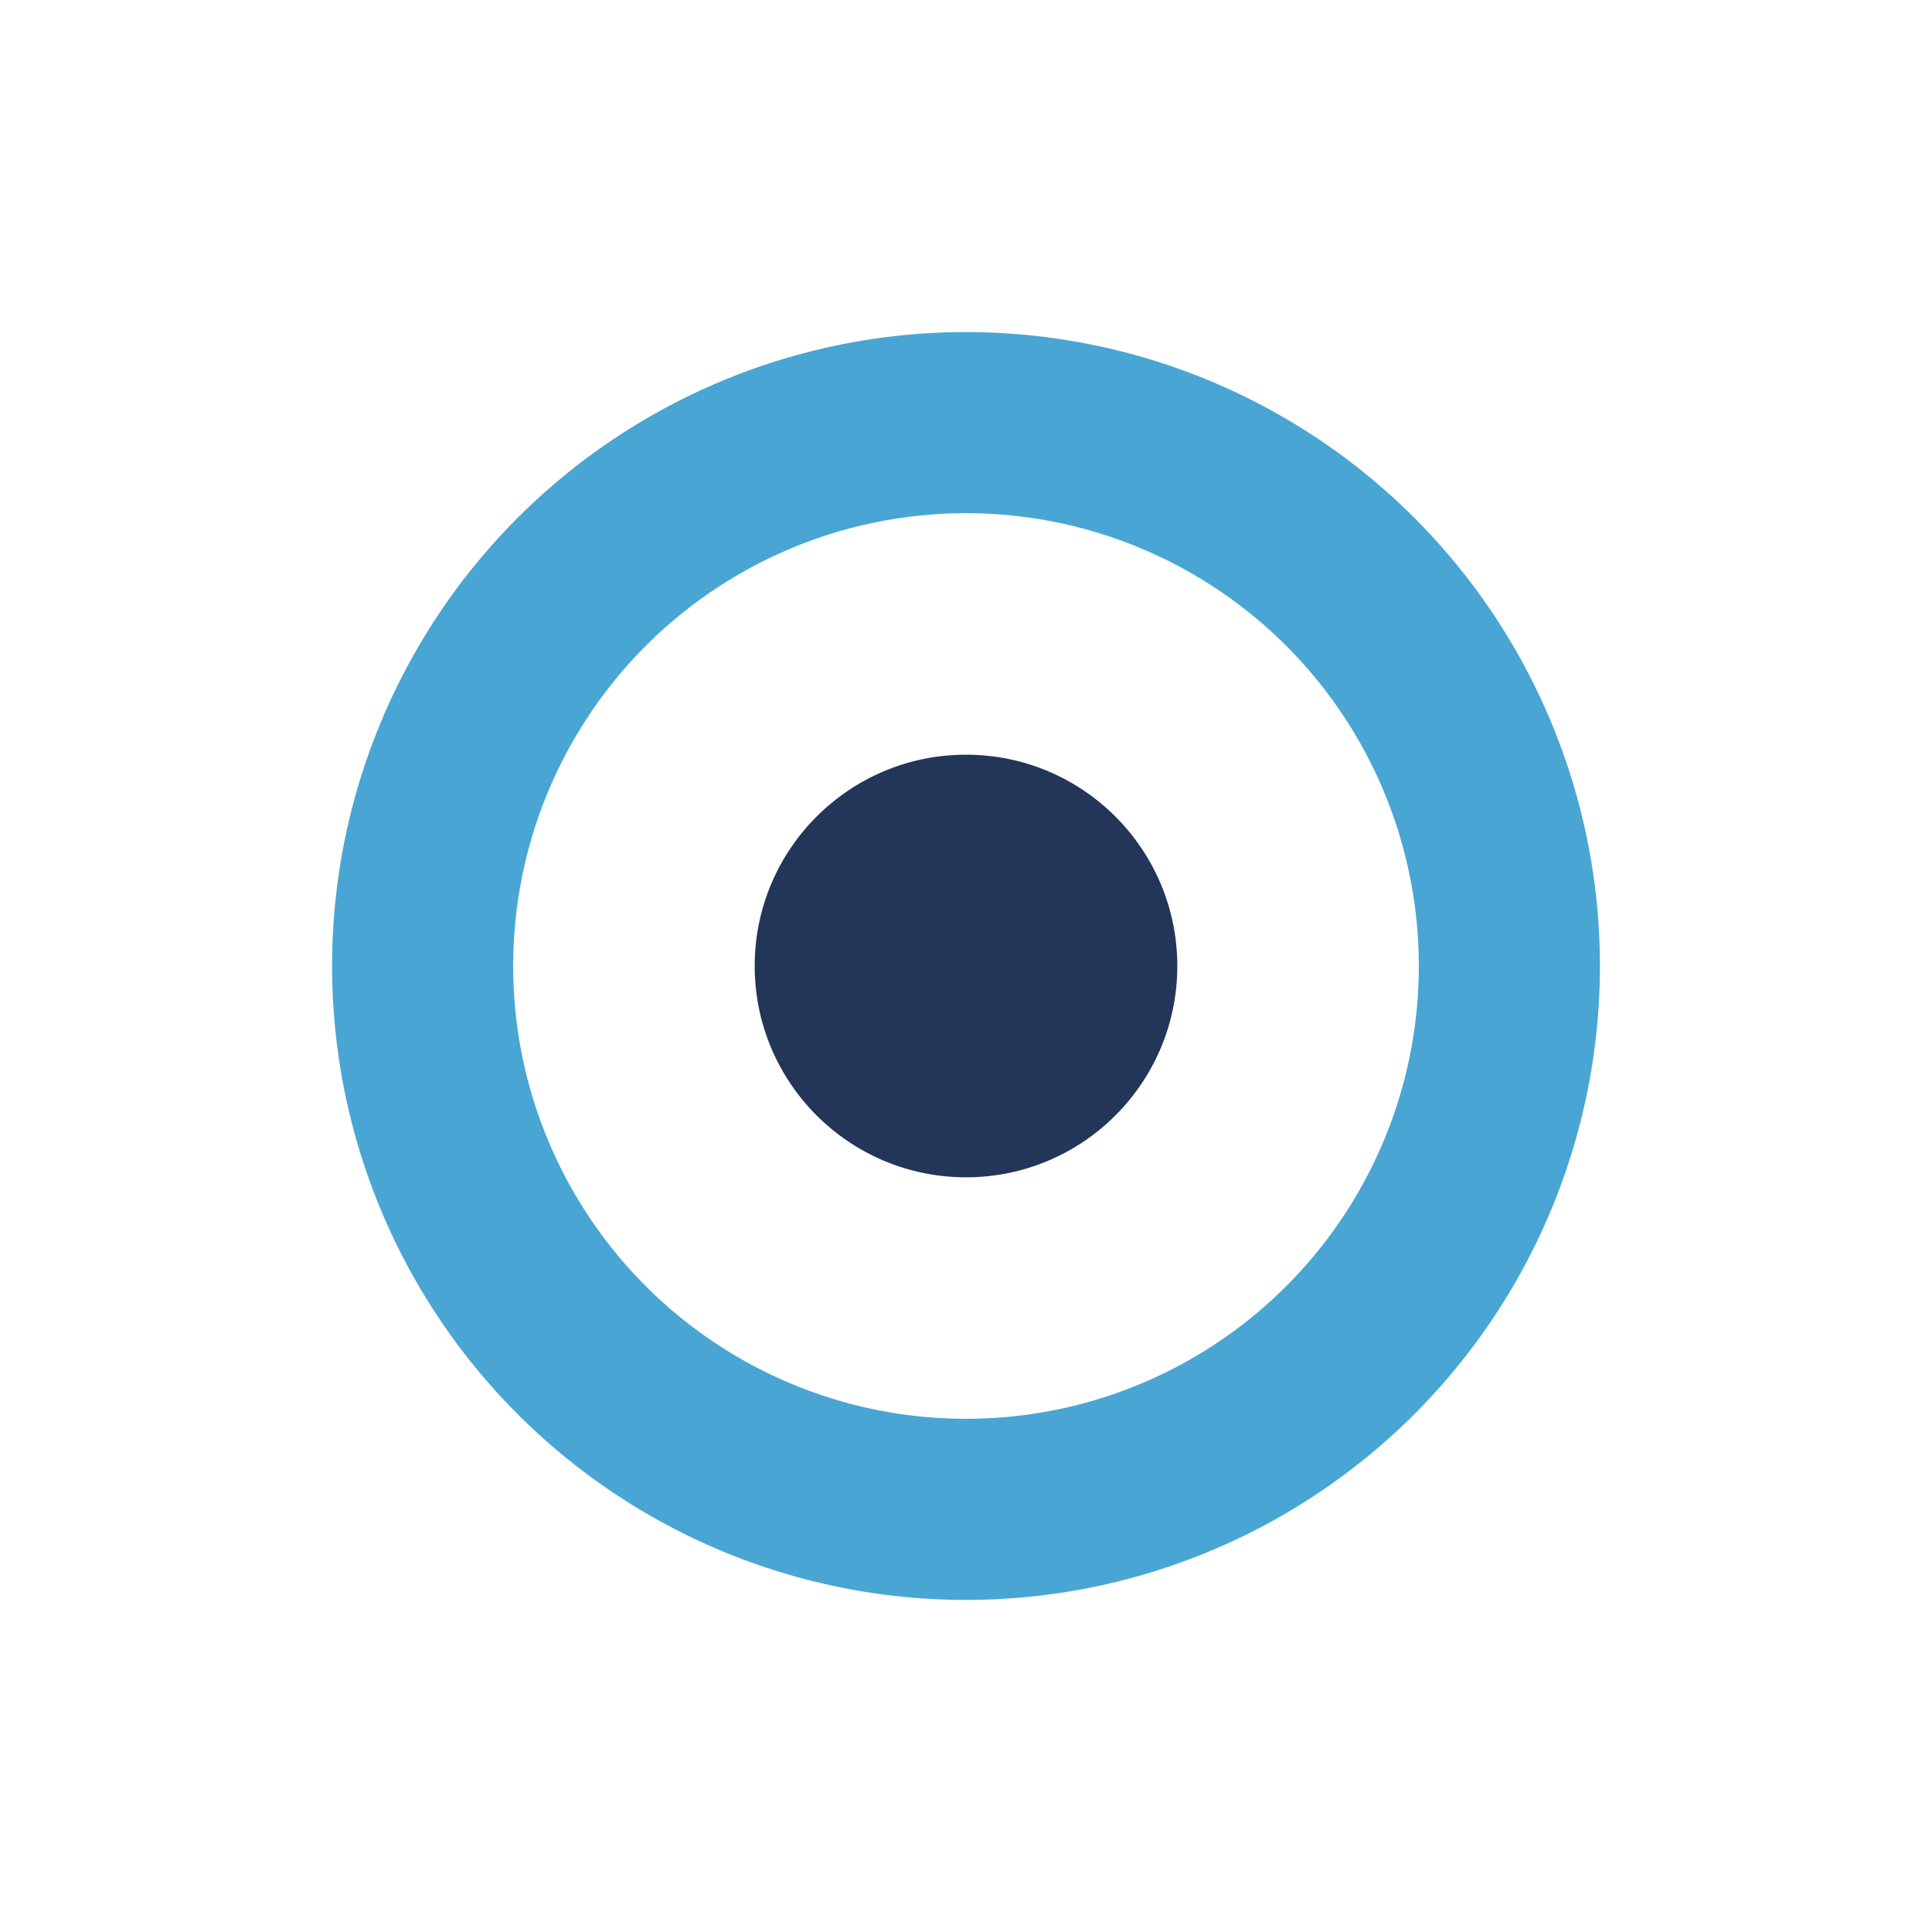 <?xml version="1.0" encoding="UTF-8"?>
<svg xmlns="http://www.w3.org/2000/svg" width="32" height="32" viewBox="0 0 32 32"><circle cx="16" cy="16" r="9" fill="none" stroke="#49A6D4" stroke-width="3"/><circle cx="16" cy="16" r="3.5" fill="#233659"/></svg>